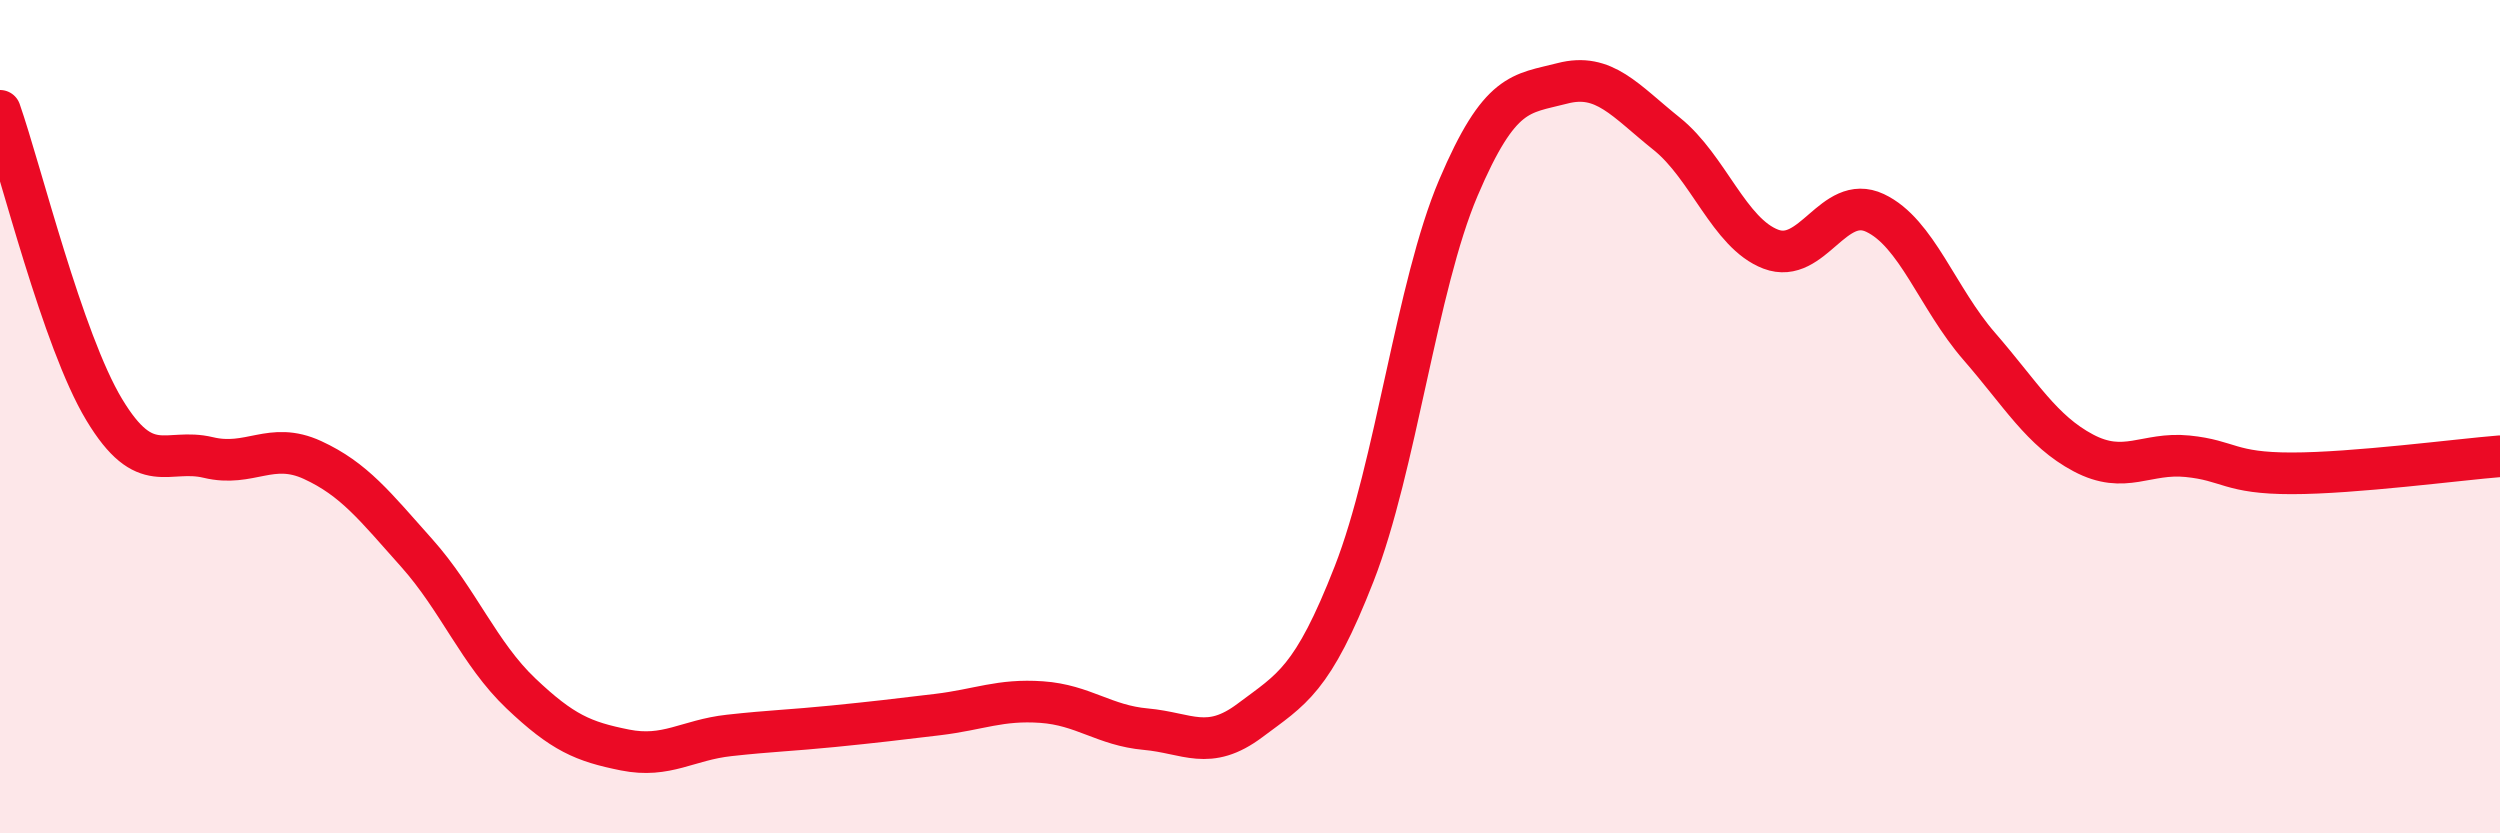 
    <svg width="60" height="20" viewBox="0 0 60 20" xmlns="http://www.w3.org/2000/svg">
      <path
        d="M 0,2.66 C 0.5,4.09 1.5,8.17 2.5,9.83 C 3.5,11.49 4,10.74 5,10.98 C 6,11.22 6.5,10.58 7.5,11.04 C 8.5,11.5 9,12.15 10,13.27 C 11,14.39 11.5,15.69 12.5,16.64 C 13.5,17.59 14,17.8 15,18 C 16,18.2 16.5,17.76 17.5,17.65 C 18.5,17.54 19,17.53 20,17.43 C 21,17.33 21.5,17.27 22.5,17.15 C 23.5,17.03 24,16.78 25,16.85 C 26,16.92 26.5,17.41 27.5,17.5 C 28.5,17.59 29,18.04 30,17.29 C 31,16.54 31.5,16.33 32.5,13.77 C 33.5,11.21 34,6.86 35,4.51 C 36,2.16 36.5,2.26 37.5,2 C 38.5,1.74 39,2.41 40,3.21 C 41,4.01 41.5,5.6 42.5,5.98 C 43.5,6.36 44,4.64 45,5.11 C 46,5.58 46.5,7.16 47.5,8.31 C 48.5,9.46 49,10.34 50,10.87 C 51,11.4 51.5,10.85 52.5,10.95 C 53.5,11.05 53.5,11.36 55,11.36 C 56.5,11.36 59,11.03 60,10.95L60 20L0 20Z"
        fill="#EB0A25"
        opacity="0.1"
        stroke-linecap="round"
        stroke-linejoin="round"
      />
      <path
        d="M 0,2.66 C 0.5,4.09 1.5,8.17 2.5,9.83 C 3.5,11.49 4,10.74 5,10.98 C 6,11.22 6.5,10.58 7.5,11.04 C 8.5,11.5 9,12.15 10,13.27 C 11,14.39 11.5,15.69 12.5,16.64 C 13.5,17.59 14,17.8 15,18 C 16,18.2 16.5,17.76 17.5,17.65 C 18.5,17.54 19,17.53 20,17.43 C 21,17.33 21.5,17.27 22.5,17.15 C 23.5,17.03 24,16.78 25,16.85 C 26,16.92 26.5,17.41 27.5,17.5 C 28.5,17.59 29,18.04 30,17.29 C 31,16.54 31.5,16.33 32.5,13.77 C 33.5,11.21 34,6.86 35,4.51 C 36,2.16 36.5,2.26 37.5,2 C 38.5,1.74 39,2.41 40,3.21 C 41,4.01 41.5,5.6 42.5,5.98 C 43.5,6.36 44,4.64 45,5.11 C 46,5.58 46.5,7.16 47.5,8.31 C 48.5,9.46 49,10.34 50,10.87 C 51,11.4 51.5,10.85 52.5,10.95 C 53.5,11.05 53.5,11.36 55,11.36 C 56.5,11.36 59,11.03 60,10.95"
        stroke="#EB0A25"
        stroke-width="1"
        fill="none"
        stroke-linecap="round"
        stroke-linejoin="round"
      />
    </svg>
  